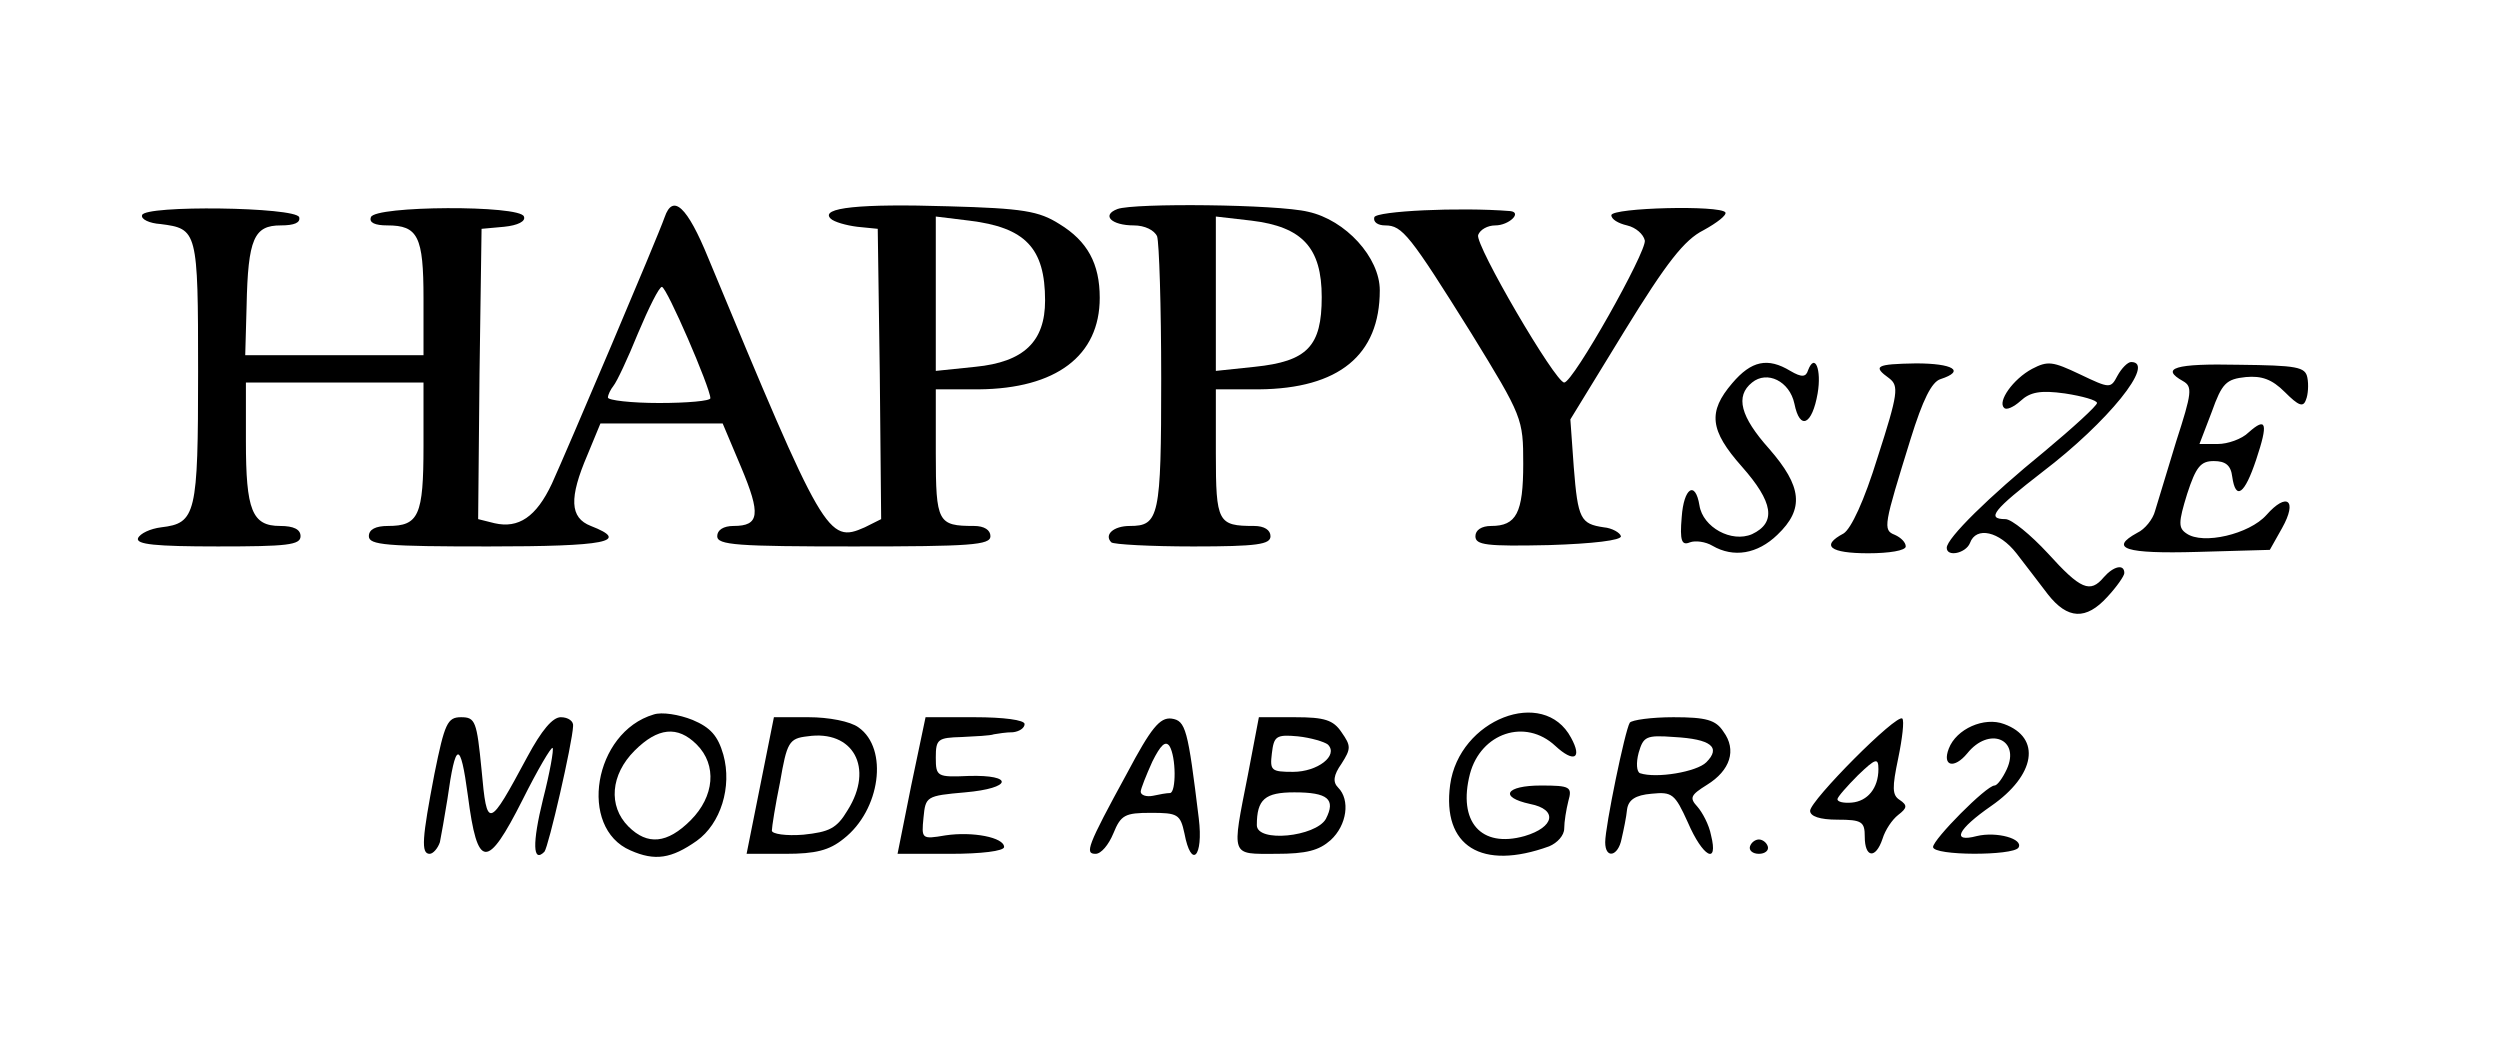 <?xml version="1.0" encoding="utf-8"?>
<!DOCTYPE svg PUBLIC "-//W3C//DTD SVG 1.0//EN" "http://www.w3.org/TR/2001/REC-SVG-20010904/DTD/svg10.dtd">
<svg version="1.0" xmlns="http://www.w3.org/2000/svg" width="183px" height="76px" viewBox="0 0 183 76" preserveAspectRatio="xMidYMid meet">
 <rect x="0" y="0" width="183" height="76" fill="#808080" stroke="none"/>
 <g fill="#000000">
  <path d="M44.65 63.75 c-0.85 -0.35 -1.75 -1.20 -1.95 -1.85 -0.35 -1.10 -0.40 -1.10 -0.80 0.50 l-0.45 1.60 -5.95 0 -6 0 0 -2.35 c0 -1.35 0.35 -4.25 0.80 -6.50 l0.85 -4.15 2.65 0 2.70 0 0 1.90 0 1.85 1.10 -1.85 c1.05 -1.80 1.25 -1.90 3.50 -1.90 1.90 0 2.40 0.15 2.40 0.85 0 0.70 0.10 0.70 1 -0.10 1.40 -1.25 5.30 -1.55 7.65 -0.60 1 0.45 1.85 1.05 1.85 1.30 0 0.30 0.25 0.55 0.50 0.55 0.30 0 0.50 -0.45 0.50 -1 0 -0.90 0.35 -1 4.25 -1 3.90 0 4.40 0.10 5.50 1.25 l1.25 1.20 0 -1.20 c0 -1.25 0 -1.25 5.25 -1.25 l5.25 0 0 2 c0 1.30 -0.25 2 -0.65 2 -0.45 0 -0.60 0.55 -0.45 1.85 0.15 1.35 0 2 -0.70 2.50 -0.50 0.35 -0.60 0.65 -0.30 0.65 0.35 0 0.60 0.80 0.60 2 l0 2 -5.50 0 c-4.65 0 -5.50 -0.10 -5.50 -0.80 0 -0.70 -0.10 -0.70 -1.10 0 -1.25 0.90 -9.90 1.15 -9.90 0.35 0 -0.30 -0.80 -0.15 -1.75 0.25 -2.15 0.85 -4.50 0.85 -6.60 -0.05z m4.45 -5.10 c1 -0.90 1.20 -2.40 0.35 -2.90 -1.20 -0.75 -3.15 2.40 -2.10 3.40 0.45 0.50 0.75 0.45 1.75 -0.50z m11.20 -0.40 c0.45 -0.70 0.70 -1.60 0.50 -2 -0.40 -1.05 -1.80 -0.95 -1.80 0.15 0 0.45 -0.15 1.35 -0.30 2 -0.40 1.50 0.55 1.40 1.60 -0.15z"/>
  <path d="M106.95 63.95 c-2 -0.75 -2.60 -2.35 -2.35 -6.40 0.15 -3.20 0.35 -3.70 1.80 -5.20 1.50 -1.50 1.85 -1.60 5.15 -1.60 3.05 0 3.65 0.15 4.45 1.15 1.10 1.35 1.30 1.35 1.65 0.10 0.25 -0.90 0.70 -1 4.80 -1 4.30 0 4.55 0.05 5.35 1.25 1 1.55 0.70 4.85 -0.55 6.25 -0.75 0.85 -0.70 0.90 1.45 1.10 2.15 0.15 2.30 0.10 2.30 -1.10 0 -0.90 0.95 -2.20 3.15 -4.40 2.70 -2.70 3.40 -3.10 5 -3.10 1.55 0 1.85 0.20 1.85 1 0 1 0 1 1.45 -0.05 1.20 -0.85 1.95 -1.05 3.75 -0.85 1.25 0.15 2.65 0.55 3.05 0.90 1 0.85 1 5.40 -0.05 6.90 -0.45 0.70 -0.55 1.10 -0.20 1.10 0.35 0 0.50 0.75 0.40 1.90 l-0.15 1.85 -4.60 0.15 -4.65 0.15 -0.05 -1.40 -0.05 -1.40 -0.50 1.40 c-0.40 1.15 -0.75 1.35 -2.45 1.35 -1.75 0 -1.95 -0.15 -1.95 -1.25 0 -1.10 -0.20 -1.25 -2 -1.25 -1.80 0 -2 0.15 -2 1.25 0 1.25 -0.05 1.25 -4 1.25 l-4 0 -0.80 -2 c-0.90 -2.25 -1.70 -2.60 -1.70 -0.80 0 2.25 -0.50 2.80 -2.55 2.80 -1.05 0 -1.95 -0.20 -1.95 -0.45 0 -0.25 -1.05 -0.15 -2.35 0.25 -2.60 0.80 -4.80 0.85 -6.70 0.15z"/>
  <path d="M78.15 61.90 c0.15 -1.25 1.30 -4.05 2.65 -6.55 l2.45 -4.40 2.50 0.15 2.50 0.15 0.45 3.25 c0.45 3.50 0.85 3.20 1.50 -1.10 l0.35 -2.40 4.20 0 c5.55 0 5.90 0.45 5.45 6.75 -0.50 6.15 -0.65 6.25 -8.55 6.25 l-6.15 0 -0.30 -1.50 c-0.20 -0.80 -0.60 -1.50 -0.95 -1.50 -0.35 0 -0.90 0.70 -1.25 1.50 -0.55 1.35 -0.85 1.50 -2.90 1.50 l-2.25 0 0.30 -2.10z"/>
  <path d="M148.70 45.40 c-0.55 -0.65 -1.35 -1.70 -1.75 -2.35 -0.70 -1.15 -0.90 -1.15 -7.60 -1.10 -6.75 0.10 -6.85 0.10 -6.85 -1 l0 -1.10 -1.15 1.05 c-1.25 1.15 -3.20 1.35 -7.55 0.80 l-2.35 -0.35 0.15 -3.55 c0.15 -3.35 0.20 -3.55 1.40 -3.70 1.20 -0.15 1.25 -0.25 1.10 -3.05 -0.15 -2.50 0 -3.05 1.15 -4.45 1.30 -1.55 1.45 -1.60 5.30 -1.60 4.65 0 4.75 0.15 4.15 4.35 -0.40 2.45 -0.60 2.90 -1.70 3.15 -0.85 0.20 -1.05 0.40 -0.60 0.70 0.30 0.20 0.60 1.25 0.60 2.35 0 1.40 0.20 1.95 0.65 1.85 0.75 -0.25 3.35 -8.10 2.75 -8.30 -0.20 -0.10 -0.40 -1.05 -0.40 -2.15 l0 -1.95 4.25 0 4.25 0 0 1.95 c0 1.50 -0.25 2.05 -0.95 2.30 -1.10 0.35 -3.65 7.70 -2.95 8.45 0.25 0.30 1.05 -0.20 2 -1.25 0.90 -0.95 2.55 -2.45 3.65 -3.35 l2 -1.60 -1.65 0 c-1.55 0 -1.60 -0.10 -1.60 -2 0 -1.55 0.30 -2.35 1.30 -3.25 1.25 -1.15 1.30 -1.15 12.60 -1.10 l11.35 0.10 0 3 c0 2.85 -0.05 3 -1.25 3.15 -0.95 0.10 -1.40 0.60 -1.80 1.85 -0.50 1.60 -0.45 1.70 0.75 1.85 1.05 0.10 1.35 0.45 1.45 1.70 0.10 0.85 -0.25 2.30 -0.80 3.25 l-0.95 1.70 -5.30 0.15 c-4.80 0.10 -5.35 0.25 -5.35 1.05 0 0.50 -0.55 1.50 -1.25 2.25 -1.65 1.80 -5.55 1.90 -7.05 0.20z m5.30 -6.45 c0 -0.50 0.45 -1.15 0.95 -1.40 0.75 -0.45 3.05 -6.25 3.05 -7.80 0 -0.20 -1.20 0.90 -2.60 2.35 -1.45 1.50 -3.30 3.20 -4.10 3.80 l-1.40 1.10 1.30 1.75 c1.40 1.80 2.80 1.90 2.80 0.20z"/>
  <path d="M8.60 39.40 c0.15 -2 0.25 -2.15 1.65 -2.30 2.55 -0.25 2.75 -1 2.75 -9.90 0 -8.75 -0.05 -9 -2.75 -9.30 -1.40 -0.15 -1.50 -0.30 -1.50 -2.15 l0 -2 7.25 0 7.25 0 0.15 2.15 c0.15 2.05 0.10 2.10 -1.35 2.10 -1.85 0 -1.85 0.05 -2.30 3.65 l-0.35 2.85 5.05 0 5.05 0 0 -2.65 c0 -3 -0.60 -3.85 -2.65 -3.85 -1.35 0 -1.40 -0.10 -1.25 -2.15 l0.15 -2.10 7 0 7 0 0.15 2.10 c0.15 2.05 0.10 2.10 -1.50 2.25 l-1.65 0.15 -0.15 9.15 c-0.05 5.20 0.05 9.10 0.35 9.10 0.25 0 0.75 -0.50 1.15 -1.10 0.65 -1.05 7.60 -17.15 8.85 -20.50 0.45 -1.25 0.80 -1.40 2.65 -1.40 l2.15 0.05 1.60 3.85 c7.65 18.45 8.75 20.70 9.40 19.05 0.15 -0.40 0.20 -4.65 0.15 -9.45 l-0.15 -8.75 -1.75 -0.25 c-1.60 -0.25 -1.75 -0.40 -1.90 -2.10 -0.15 -1.65 0 -1.90 1.10 -2.20 2.05 -0.50 16.95 0 18 0.65 0.75 0.40 1.15 0.40 1.70 -0.15 0.50 -0.55 2.40 -0.70 8 -0.70 4.05 0 8.20 0.20 9.25 0.45 1 0.25 1.95 0.25 2.10 0.05 0.25 -0.40 10.90 -0.55 12.40 -0.15 1.25 0.35 1.20 3.55 -0.10 4.05 -0.95 0.35 -0.90 0.50 0.75 3.20 1 1.60 1.95 2.90 2.20 2.90 0.40 0 3.50 -5 3.50 -5.65 0 -0.10 -0.45 -0.35 -1.05 -0.50 -0.85 -0.25 -1 -0.60 -0.85 -2.20 l0.15 -1.90 5.75 0 5.75 0 0.15 1.80 c0.15 1.65 0 1.90 -1.70 2.80 -1.40 0.70 -2.65 2.30 -5.65 7.20 -3.75 6.05 -3.85 6.30 -3.60 8.70 0.30 2.30 0.40 2.50 1.80 2.75 1.35 0.25 1.50 0.45 1.50 2.25 l0 2 -6.85 0.15 -6.90 0.15 0 -2.30 c0 -2 0.10 -2.25 1.15 -2.25 1.65 0 2.35 -0.90 2.35 -3.05 0 -1.40 -0.85 -3.20 -3.65 -7.70 l-3.60 -5.85 -0.30 2.70 c-0.15 1.45 -0.55 3.20 -0.90 3.85 -0.95 1.75 -4.30 3.05 -7.90 3.05 l-3.15 0 0 3.20 c0 3.40 0.30 3.80 2.80 3.80 1.10 0 1.20 0.20 1.20 2.25 l0 2.30 -7.35 -0.15 -7.40 -0.15 0 -2 c0 -1.75 0.15 -2 1.25 -2.15 2.40 -0.35 2.50 -0.70 2.50 -9.35 0 -4.50 -0.15 -8.50 -0.30 -8.95 -0.70 -1.80 -1.20 -0.60 -1.20 2.70 0 2.25 -0.30 4.10 -0.80 5.05 -1.05 2.10 -4.15 3.45 -8.05 3.45 l-3.15 0 0 3.20 c0 3.40 0.30 3.80 2.80 3.80 1.10 0 1.20 0.20 1.20 2.25 l0 2.25 -11.50 0 -11.50 0 0 -2.25 c0 -1.90 0.15 -2.25 1 -2.25 1.20 0 1.25 -0.45 0.15 -2.75 -0.80 -1.70 -0.90 -1.75 -3.75 -1.75 -2.90 0 -2.95 0.05 -3.70 1.75 -0.90 2.25 -0.90 2.60 0.30 2.90 0.80 0.20 1 0.70 1 2.30 l0 2.05 -10.25 0 -10.25 0 0 -2.25 c0 -2.15 0.05 -2.25 1.40 -2.25 2.10 0 2.60 -0.85 2.60 -4.35 l0 -3.15 -5 0 -5 0 0 2.80 c0 3.55 0.60 4.70 2.50 4.70 1.45 0 1.50 0.10 1.50 2.25 l0 2.25 -7.55 0 -7.50 0 0.15 -2.10z m40.55 -12.40 c-0.30 -1.10 -1.15 -1.90 -1.15 -1.05 0 0.25 -0.15 0.80 -0.30 1.25 -0.20 0.55 0 0.80 0.70 0.80 0.75 0 0.95 -0.25 0.75 -1z m24.25 -2.65 c2.70 -2.15 1.50 -5.25 -2.50 -6.55 -0.80 -0.25 -0.90 0.15 -0.90 3.75 l0 3.95 1.40 -0.30 c0.75 -0.20 1.65 -0.55 2 -0.85z m20.80 -0.35 c1.90 -1.85 0.40 -5.60 -2.50 -6.15 -1.20 -0.20 -1.20 -0.15 -1.20 3.75 l0 3.90 1.40 -0.30 c0.75 -0.20 1.75 -0.70 2.30 -1.20z"/>
 </g>
 <g fill="#ffffff">
  <path d="M0 38 l0 -38 91.50 0 91.50 0 0 38 0 38 -91.50 0 -91.50 0 0 -38z m51 23.55 c1.75 -1.25 2.60 -3.95 1.95 -6.30 -0.40 -1.40 -0.95 -2 -2.25 -2.55 -1 -0.40 -2.25 -0.60 -2.85 -0.40 -4.40 1.30 -5.55 8.30 -1.70 9.95 1.80 0.80 3 0.60 4.85 -0.70z m62.40 0.40 c0.60 -0.25 1.10 -0.80 1.10 -1.30 0 -0.50 0.15 -1.40 0.30 -2 0.30 -1.05 0.15 -1.15 -2 -1.15 -2.60 0 -3.10 0.85 -0.80 1.35 2.05 0.40 1.80 1.70 -0.40 2.35 -3.20 0.90 -4.90 -1.05 -4 -4.55 0.80 -3 4.05 -4.10 6.25 -2.05 1.35 1.25 2 0.95 1.15 -0.60 -2 -3.75 -8.20 -1.35 -8.85 3.45 -0.60 4.50 2.30 6.30 7.25 4.50z m-81.20 -0.30 c0.10 -0.50 0.35 -1.90 0.55 -3.15 0.60 -4.30 0.95 -4.35 1.50 -0.25 0.70 5.40 1.40 5.45 4 0.30 1.10 -2.20 2.10 -3.90 2.20 -3.80 0.10 0.10 -0.20 1.80 -0.70 3.75 -0.80 3.25 -0.75 4.70 0.10 3.85 0.30 -0.35 2.05 -7.95 2.10 -9.20 0.05 -0.35 -0.35 -0.65 -0.90 -0.65 -0.60 0 -1.40 0.95 -2.45 2.90 -2.85 5.30 -2.95 5.35 -3.35 0.95 -0.35 -3.55 -0.45 -3.85 -1.50 -3.85 -1 0 -1.20 0.45 -1.95 4.15 -0.90 4.70 -1 5.85 -0.35 5.85 0.25 0 0.60 -0.40 0.75 -0.85z m29.55 -0.25 c2.70 -2.10 3.30 -6.60 1.10 -8.15 -0.60 -0.45 -2.20 -0.75 -3.65 -0.75 l-2.55 0 -1 5 -1 5 2.85 0 c2.20 0 3.20 -0.25 4.25 -1.10z m11.75 0.60 c0 -0.70 -2.30 -1.15 -4.30 -0.85 -1.75 0.30 -1.75 0.25 -1.60 -1.30 0.15 -1.55 0.20 -1.60 3.05 -1.85 3.45 -0.30 3.60 -1.30 0.25 -1.20 -2.30 0.10 -2.40 0.05 -2.40 -1.35 0 -1.35 0.15 -1.45 1.90 -1.50 1 -0.05 2.10 -0.10 2.35 -0.20 0.30 -0.05 0.90 -0.15 1.40 -0.15 0.45 -0.05 0.85 -0.30 0.85 -0.60 0 -0.30 -1.55 -0.50 -3.65 -0.50 l-3.60 0 -1.05 5 -1 5 3.90 0 c2.20 0 3.90 -0.20 3.90 -0.50z m8 -1 c0.55 -1.35 0.85 -1.50 2.75 -1.50 1.95 0 2.15 0.10 2.45 1.50 0.50 2.65 1.40 1.75 1.05 -1.10 -0.80 -6.55 -0.95 -7.15 -2 -7.30 -0.85 -0.10 -1.50 0.70 -3.25 4 -2.95 5.40 -3.10 5.90 -2.30 5.90 0.40 0 0.95 -0.65 1.30 -1.50z m15.90 0.50 c1.20 -1.10 1.45 -2.95 0.55 -3.85 -0.40 -0.40 -0.35 -0.90 0.25 -1.75 0.70 -1.10 0.70 -1.30 0 -2.30 -0.60 -0.90 -1.25 -1.10 -3.40 -1.10 l-2.65 0 -0.80 4.20 c-1.20 6.10 -1.30 5.80 2.05 5.80 2.25 0 3.15 -0.25 4 -1z m21.30 -0.10 c0.15 -0.65 0.35 -1.60 0.40 -2.15 0.10 -0.70 0.60 -1.05 1.80 -1.15 1.50 -0.15 1.70 0 2.65 2.10 1.10 2.55 2.25 3.15 1.70 0.95 -0.15 -0.80 -0.65 -1.70 -1 -2.10 -0.60 -0.65 -0.50 -0.85 0.70 -1.60 1.70 -1.05 2.20 -2.55 1.20 -3.90 -0.55 -0.85 -1.25 -1.05 -3.65 -1.05 -1.60 0 -3.05 0.20 -3.20 0.40 -0.35 0.55 -1.80 7.60 -1.80 8.75 0 1.25 0.95 1.05 1.20 -0.25z m10.70 0.55 c-0.10 -0.30 -0.40 -0.50 -0.65 -0.50 -0.25 0 -0.55 0.20 -0.65 0.50 -0.10 0.30 0.20 0.55 0.65 0.55 0.45 0 0.75 -0.25 0.65 -0.55z m8.40 -0.55 c0.20 -0.65 0.70 -1.40 1.15 -1.75 0.65 -0.50 0.70 -0.70 0.10 -1.10 -0.55 -0.35 -0.55 -0.90 -0.10 -3.05 0.30 -1.45 0.45 -2.75 0.30 -2.90 -0.40 -0.40 -6.75 6 -6.75 6.75 0 0.40 0.70 0.65 2 0.65 1.80 0 2 0.15 2 1.25 0 1.55 0.80 1.65 1.30 0.15z m9.95 0.65 c0.40 -0.65 -1.60 -1.20 -3.05 -0.85 -1.90 0.50 -1.40 -0.50 1.05 -2.20 3.25 -2.25 3.70 -5 0.95 -6 -1.45 -0.55 -3.50 0.35 -4.05 1.80 -0.50 1.30 0.40 1.50 1.35 0.35 1.60 -2 3.90 -1.05 2.90 1.15 -0.30 0.65 -0.70 1.20 -0.90 1.20 -0.60 0 -4.50 3.95 -4.50 4.50 0 0.65 5.85 0.65 6.25 0.05z m6.50 -18.35 c0.70 -0.75 1.25 -1.55 1.25 -1.75 0 -0.70 -0.80 -0.50 -1.50 0.30 -1 1.20 -1.70 0.90 -4.10 -1.75 -1.25 -1.35 -2.65 -2.50 -3.10 -2.50 -1.45 0 -0.85 -0.70 2.70 -3.45 4.80 -3.65 8.35 -8.05 6.50 -8.05 -0.25 0 -0.70 0.45 -1 1 -0.50 0.95 -0.55 0.95 -2.75 -0.10 -2 -0.95 -2.35 -1 -3.50 -0.40 -1.40 0.75 -2.55 2.40 -2.05 2.85 0.15 0.20 0.70 -0.05 1.20 -0.50 0.70 -0.65 1.45 -0.80 3.25 -0.55 1.30 0.20 2.35 0.50 2.35 0.70 0 0.20 -1.75 1.80 -3.85 3.55 -4.05 3.30 -7.15 6.35 -7.15 7.05 0 0.70 1.40 0.40 1.70 -0.35 0.45 -1.25 2.15 -0.85 3.40 0.75 0.65 0.85 1.70 2.20 2.30 3 1.45 1.85 2.80 1.90 4.35 0.20z m-24.15 -4.55 c2 -1.90 1.80 -3.55 -0.60 -6.30 -2.10 -2.35 -2.50 -3.85 -1.25 -4.85 1.10 -0.90 2.75 -0.10 3.10 1.55 0.40 2 1.30 1.55 1.70 -0.75 0.30 -1.75 -0.20 -3 -0.70 -1.70 -0.15 0.50 -0.45 0.55 -1.30 0.05 -1.65 -1 -2.85 -0.75 -4.25 0.90 -1.80 2.10 -1.65 3.45 0.70 6.10 2.30 2.60 2.55 4.10 0.75 4.95 -1.50 0.65 -3.60 -0.50 -3.85 -2.10 -0.30 -1.85 -1.15 -1.30 -1.30 0.85 -0.15 1.75 0 2.10 0.60 1.85 0.40 -0.15 1.15 -0.05 1.65 0.25 1.55 0.90 3.30 0.60 4.75 -0.80z m9.40 0.85 c0 -0.30 -0.35 -0.65 -0.80 -0.85 -0.90 -0.35 -0.80 -0.70 1.15 -7 0.90 -2.90 1.55 -4.20 2.20 -4.40 1.85 -0.60 0.90 -1.15 -1.80 -1.15 -2.95 0.05 -3.20 0.20 -1.95 1.10 0.70 0.55 0.65 1.10 -0.85 5.75 -1 3.25 -1.95 5.25 -2.50 5.60 -1.70 0.90 -1 1.45 1.80 1.45 1.55 0 2.75 -0.20 2.75 -0.50z m27.55 -1.35 c1.15 -2.05 0.35 -2.65 -1.15 -0.95 -1.25 1.40 -4.65 2.20 -5.85 1.35 -0.60 -0.40 -0.60 -0.80 0.05 -2.90 0.65 -2 1 -2.40 1.95 -2.40 0.85 0 1.25 0.30 1.35 1.15 0.25 1.75 0.90 1.30 1.75 -1.25 0.90 -2.70 0.75 -3.15 -0.55 -2 -0.50 0.50 -1.55 0.85 -2.25 0.85 l-1.35 0 0.90 -2.35 c0.75 -2.10 1.05 -2.40 2.50 -2.55 1.15 -0.10 1.90 0.15 2.85 1.10 1 1 1.35 1.15 1.55 0.55 0.15 -0.35 0.20 -1.10 0.10 -1.60 -0.15 -0.80 -0.75 -0.90 -5.05 -0.95 -4.65 -0.10 -5.75 0.25 -4.05 1.20 0.70 0.40 0.65 0.85 -0.50 4.40 -0.65 2.15 -1.35 4.45 -1.55 5.10 -0.15 0.60 -0.75 1.35 -1.30 1.60 -2.10 1.15 -0.90 1.55 4.40 1.40 l5.30 -0.15 0.90 -1.60z m-145.05 0.60 c0 -0.50 -0.50 -0.75 -1.50 -0.75 -2.05 0 -2.50 -1.15 -2.50 -6.20 l0 -4.30 6.50 0 6.50 0 0 4.65 c0 5.10 -0.35 5.85 -2.60 5.85 -0.90 0 -1.40 0.25 -1.40 0.75 0 0.65 1.30 0.75 8.75 0.75 8.60 0 10.45 -0.35 7.50 -1.50 -1.55 -0.60 -1.60 -2.05 -0.25 -5.20 l0.95 -2.30 4.50 0 4.45 0 1.35 3.20 c1.45 3.45 1.35 4.30 -0.55 4.30 -0.75 0 -1.20 0.30 -1.20 0.75 0 0.65 1.45 0.75 10 0.75 8.55 0 10 -0.10 10 -0.75 0 -0.45 -0.45 -0.75 -1.20 -0.75 -2.65 0 -2.80 -0.25 -2.80 -5.30 l0 -4.70 3.15 0 c5.65 -0.05 8.85 -2.45 8.85 -6.70 0 -2.50 -0.90 -4.15 -2.95 -5.40 -1.50 -0.95 -2.65 -1.15 -8.15 -1.30 -6.45 -0.20 -9.40 0.10 -8.60 0.90 0.25 0.25 1.15 0.50 1.95 0.60 l1.50 0.15 0.15 10.65 0.10 10.60 -1.20 0.60 c-2.70 1.20 -3 0.65 -11.45 -19.70 -1.55 -3.80 -2.60 -4.75 -3.20 -3 -0.50 1.45 -7.20 17.20 -8.25 19.50 -1.15 2.45 -2.45 3.30 -4.20 2.90 l-1.20 -0.30 0.10 -10.65 0.15 -10.60 1.65 -0.15 c1 -0.10 1.60 -0.40 1.45 -0.75 -0.25 -0.85 -10.95 -0.80 -11.20 0.05 -0.15 0.40 0.30 0.60 1.20 0.60 2.25 0 2.65 0.80 2.65 5.35 l0 4.15 -6.55 0 -6.50 0 0.10 -3.60 c0.10 -4.95 0.55 -5.90 2.50 -5.90 1 0 1.45 -0.20 1.35 -0.60 -0.25 -0.75 -11.35 -0.90 -11.50 -0.15 -0.10 0.30 0.55 0.60 1.35 0.65 2.70 0.35 2.75 0.45 2.75 10.80 0 10.45 -0.15 11.10 -2.70 11.40 -0.80 0.10 -1.55 0.45 -1.70 0.80 -0.15 0.45 1.25 0.60 5.85 0.60 5.05 0 6.05 -0.10 6.05 -0.75z m71 0 c0 -0.45 -0.45 -0.75 -1.20 -0.75 -2.65 0 -2.80 -0.25 -2.80 -5.30 l0 -4.70 3.15 0 c5.85 -0.05 8.85 -2.50 8.85 -7.25 0 -2.40 -2.50 -5.15 -5.25 -5.75 -2.25 -0.55 -12.75 -0.65 -13.95 -0.20 -1.20 0.45 -0.45 1.20 1.20 1.20 0.80 0 1.50 0.35 1.70 0.80 0.15 0.45 0.30 5.10 0.30 10.40 0 10.15 -0.15 10.80 -2.30 10.80 -1.20 0 -1.90 0.65 -1.35 1.20 0.15 0.15 2.85 0.30 6 0.30 4.70 0 5.65 -0.15 5.65 -0.75z m25.65 0 c-0.05 -0.25 -0.65 -0.60 -1.25 -0.65 -1.70 -0.25 -1.90 -0.60 -2.20 -4.40 l-0.25 -3.50 3.95 -6.45 c3.10 -5.05 4.40 -6.70 5.80 -7.40 1 -0.55 1.70 -1.10 1.60 -1.30 -0.35 -0.55 -8.30 -0.35 -8.35 0.20 0 0.30 0.50 0.60 1.15 0.75 0.65 0.15 1.20 0.65 1.30 1.10 0.15 0.80 -5.25 10.40 -5.90 10.40 -0.65 0 -6.55 -10.10 -6.30 -10.80 0.15 -0.40 0.70 -0.70 1.25 -0.70 1 0 2 -0.95 1.10 -1.05 -3.75 -0.30 -9.80 0 -9.95 0.45 -0.10 0.35 0.25 0.60 0.80 0.60 1.25 0 1.80 0.70 6.30 7.90 3.75 6.10 3.80 6.25 3.80 9.55 0 3.60 -0.50 4.55 -2.35 4.55 -0.70 0 -1.15 0.30 -1.15 0.75 0 0.65 0.80 0.75 5.40 0.65 3.20 -0.10 5.30 -0.35 5.25 -0.65z"/>
  <path d="M46 60.50 c-1.50 -1.50 -1.30 -3.80 0.45 -5.55 1.70 -1.70 3.15 -1.85 4.55 -0.45 1.50 1.50 1.30 3.80 -0.45 5.55 -1.70 1.70 -3.15 1.85 -4.55 0.45z"/>
  <path d="M56.50 60.80 c0 -0.25 0.25 -1.85 0.60 -3.55 0.50 -2.90 0.65 -3.20 2 -3.35 3.35 -0.50 4.90 2.30 2.95 5.40 -0.80 1.35 -1.35 1.60 -3.25 1.80 -1.25 0.10 -2.30 -0.05 -2.30 -0.30z"/>
  <path d="M83.50 57.95 c0 -0.20 0.40 -1.20 0.85 -2.20 0.60 -1.20 0.95 -1.55 1.25 -1.15 0.50 0.80 0.50 3.40 0.05 3.45 -0.25 0 -0.80 0.10 -1.25 0.20 -0.50 0.10 -0.90 -0.05 -0.90 -0.30z"/>
  <path d="M92 60.40 c0 -1.90 0.60 -2.40 2.75 -2.40 2.45 0 3.05 0.50 2.30 1.95 -0.75 1.30 -5.05 1.75 -5.05 0.45z"/>
  <path d="M93.10 55.15 c0.15 -1.25 0.30 -1.40 1.90 -1.25 0.95 0.10 1.95 0.40 2.20 0.60 0.80 0.80 -0.75 2 -2.55 2 -1.60 0 -1.70 -0.10 -1.55 -1.35z"/>
  <path d="M120.05 56.60 c-0.25 -0.10 -0.30 -0.75 -0.10 -1.50 0.35 -1.20 0.55 -1.30 2.60 -1.15 2.70 0.15 3.45 0.75 2.35 1.85 -0.70 0.70 -3.65 1.20 -4.85 0.80z"/>
  <path d="M134.50 58.50 c0 -0.15 0.70 -0.95 1.50 -1.75 1.30 -1.25 1.50 -1.30 1.50 -0.45 0 1.40 -0.80 2.35 -1.95 2.45 -0.60 0.05 -1.05 -0.05 -1.05 -0.25z"/>
  <path d="M44.50 29.10 c0 -0.20 0.20 -0.60 0.40 -0.85 0.25 -0.30 1.05 -2 1.80 -3.85 0.80 -1.90 1.55 -3.40 1.75 -3.40 0.35 0 3.55 7.40 3.55 8.15 0 0.20 -1.70 0.35 -3.75 0.35 -2.05 0 -3.75 -0.20 -3.75 -0.40z"/>
  <path d="M68.50 21.50 l0 -5.65 2.45 0.30 c4.10 0.50 5.55 2 5.55 5.85 0 3 -1.55 4.50 -5.10 4.85 l-2.90 0.30 0 -5.65z"/>
  <path d="M89 21.50 l0 -5.65 2.60 0.30 c3.75 0.45 5.15 2 5.15 5.60 0 3.60 -1.05 4.70 -4.90 5.10 l-2.85 0.30 0 -5.65z"/>
 </g>
</svg>